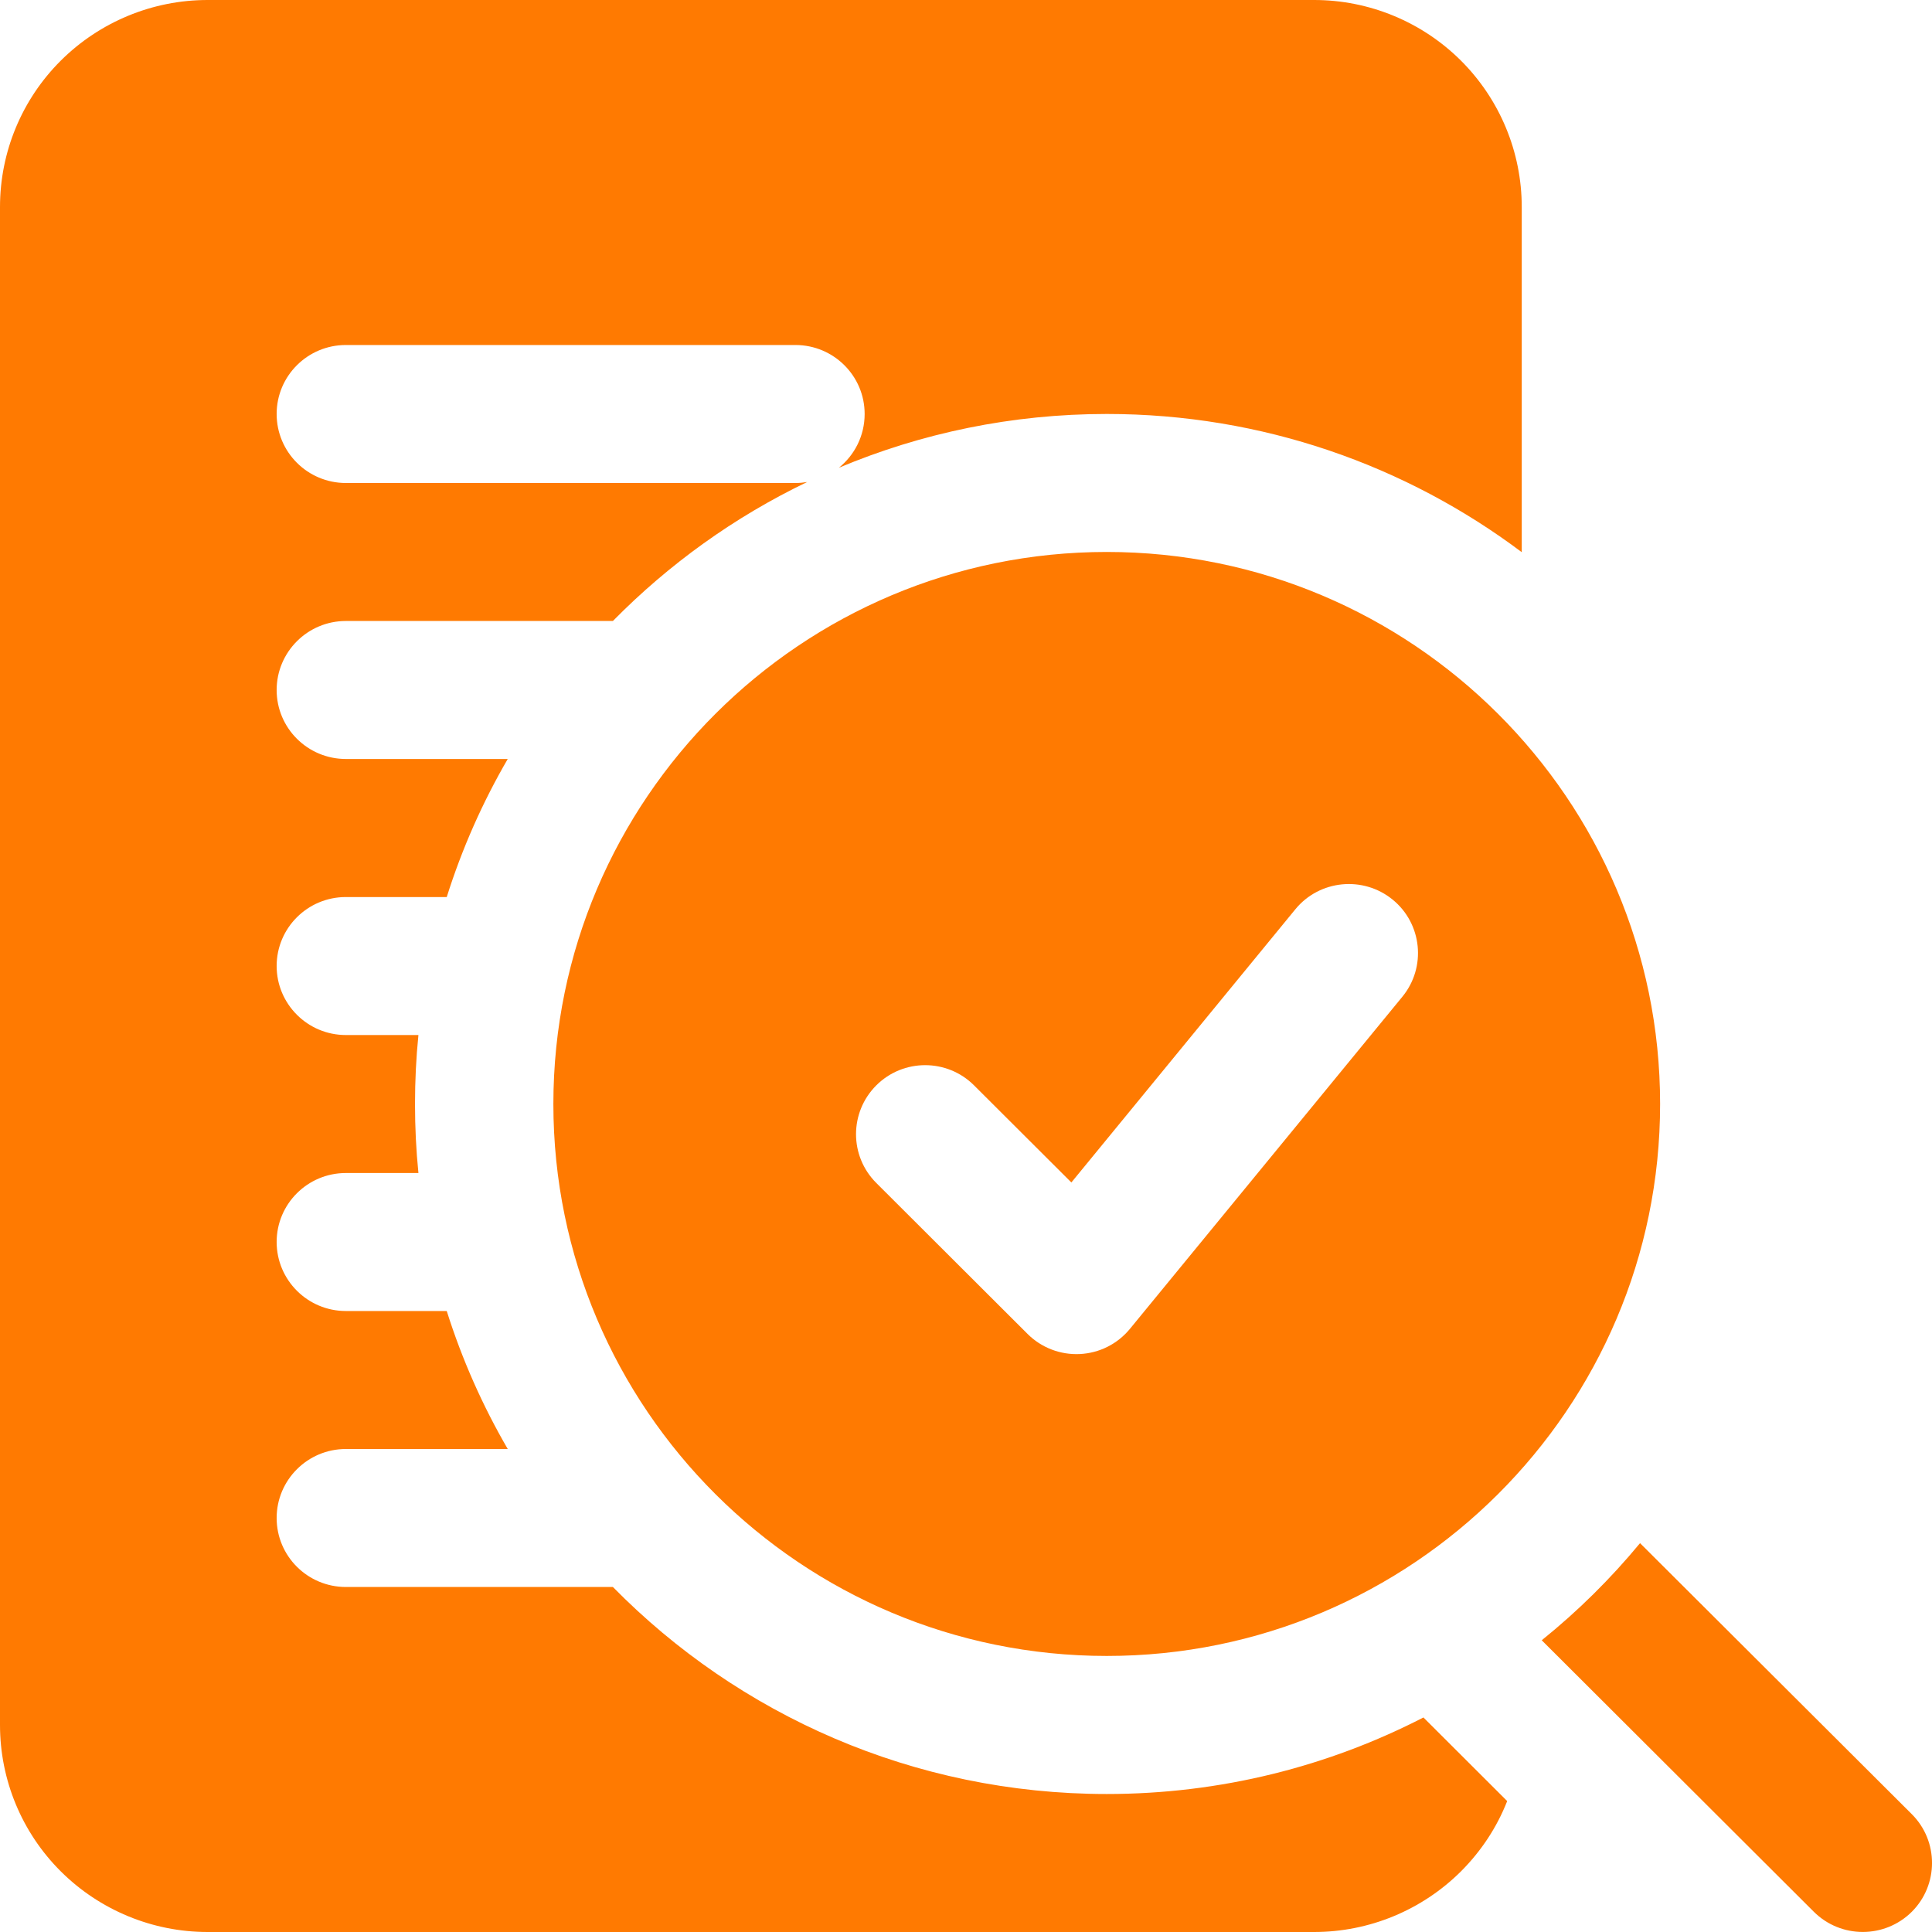 <svg width="26" height="26" viewBox="0 0 26 26" fill="none" xmlns="http://www.w3.org/2000/svg">
<path fill-rule="evenodd" clip-rule="evenodd" d="M20.283 24.238C20.145 24.59 19.934 24.911 19.661 25.184C19.137 25.706 18.426 26 17.686 26H2.793C2.053 26 1.342 25.706 0.818 25.184C0.294 24.662 0 23.954 0 23.214V2.786C0 2.046 0.294 1.338 0.818 0.816C1.342 0.294 2.053 0 2.793 0H17.686C18.426 0 19.137 0.294 19.661 0.816C20.184 1.338 20.479 2.046 20.479 2.786V7.431C18.923 6.263 16.988 5.571 14.894 5.571C13.616 5.571 12.398 5.829 11.289 6.295C11.501 6.124 11.636 5.864 11.636 5.571C11.636 5.058 11.218 4.643 10.705 4.643H4.654C4.141 4.643 3.723 5.058 3.723 5.571C3.723 6.085 4.141 6.5 4.654 6.5H10.705C10.758 6.5 10.811 6.495 10.862 6.487C9.883 6.957 9 7.593 8.248 8.357H4.654C4.141 8.357 3.723 8.773 3.723 9.286C3.723 9.799 4.141 10.214 4.654 10.214H6.833C6.494 10.797 6.218 11.419 6.012 12.072H4.654C4.141 12.072 3.723 12.487 3.723 13C3.723 13.513 4.141 13.929 4.654 13.929H5.631C5.6 14.234 5.585 14.544 5.585 14.857C5.585 15.171 5.6 15.48 5.631 15.786H4.654C4.141 15.786 3.723 16.201 3.723 16.714C3.723 17.227 4.141 17.643 4.654 17.643H6.012C6.218 18.295 6.494 18.917 6.833 19.5H4.654C4.141 19.5 3.723 19.916 3.723 20.429C3.723 20.942 4.141 21.357 4.654 21.357H8.248C9.938 23.076 12.292 24.143 14.894 24.143C16.43 24.143 17.878 23.771 19.156 23.113L20.283 24.238ZM22.071 20.767L25.728 24.414C26.091 24.776 26.091 25.366 25.728 25.728C25.363 26.09 24.774 26.09 24.41 25.728L20.748 22.074C21.232 21.684 21.675 21.246 22.071 20.767ZM14.894 7.428C19.003 7.428 22.341 10.757 22.341 14.857C22.341 18.957 19.003 22.285 14.894 22.285C10.784 22.285 7.447 18.957 7.447 14.857C7.447 10.757 10.784 7.428 14.894 7.428ZM11.793 15.92L13.828 17.951C14.014 18.137 14.27 18.235 14.533 18.222C14.796 18.209 15.04 18.086 15.207 17.882L18.872 13.414C19.198 13.017 19.139 12.431 18.742 12.107C18.344 11.782 17.756 11.841 17.432 12.237L14.418 15.913L13.108 14.606C12.745 14.244 12.156 14.244 11.793 14.606C11.429 14.97 11.429 15.557 11.793 15.92Z" fill="#FF7A01"/>
</svg>
